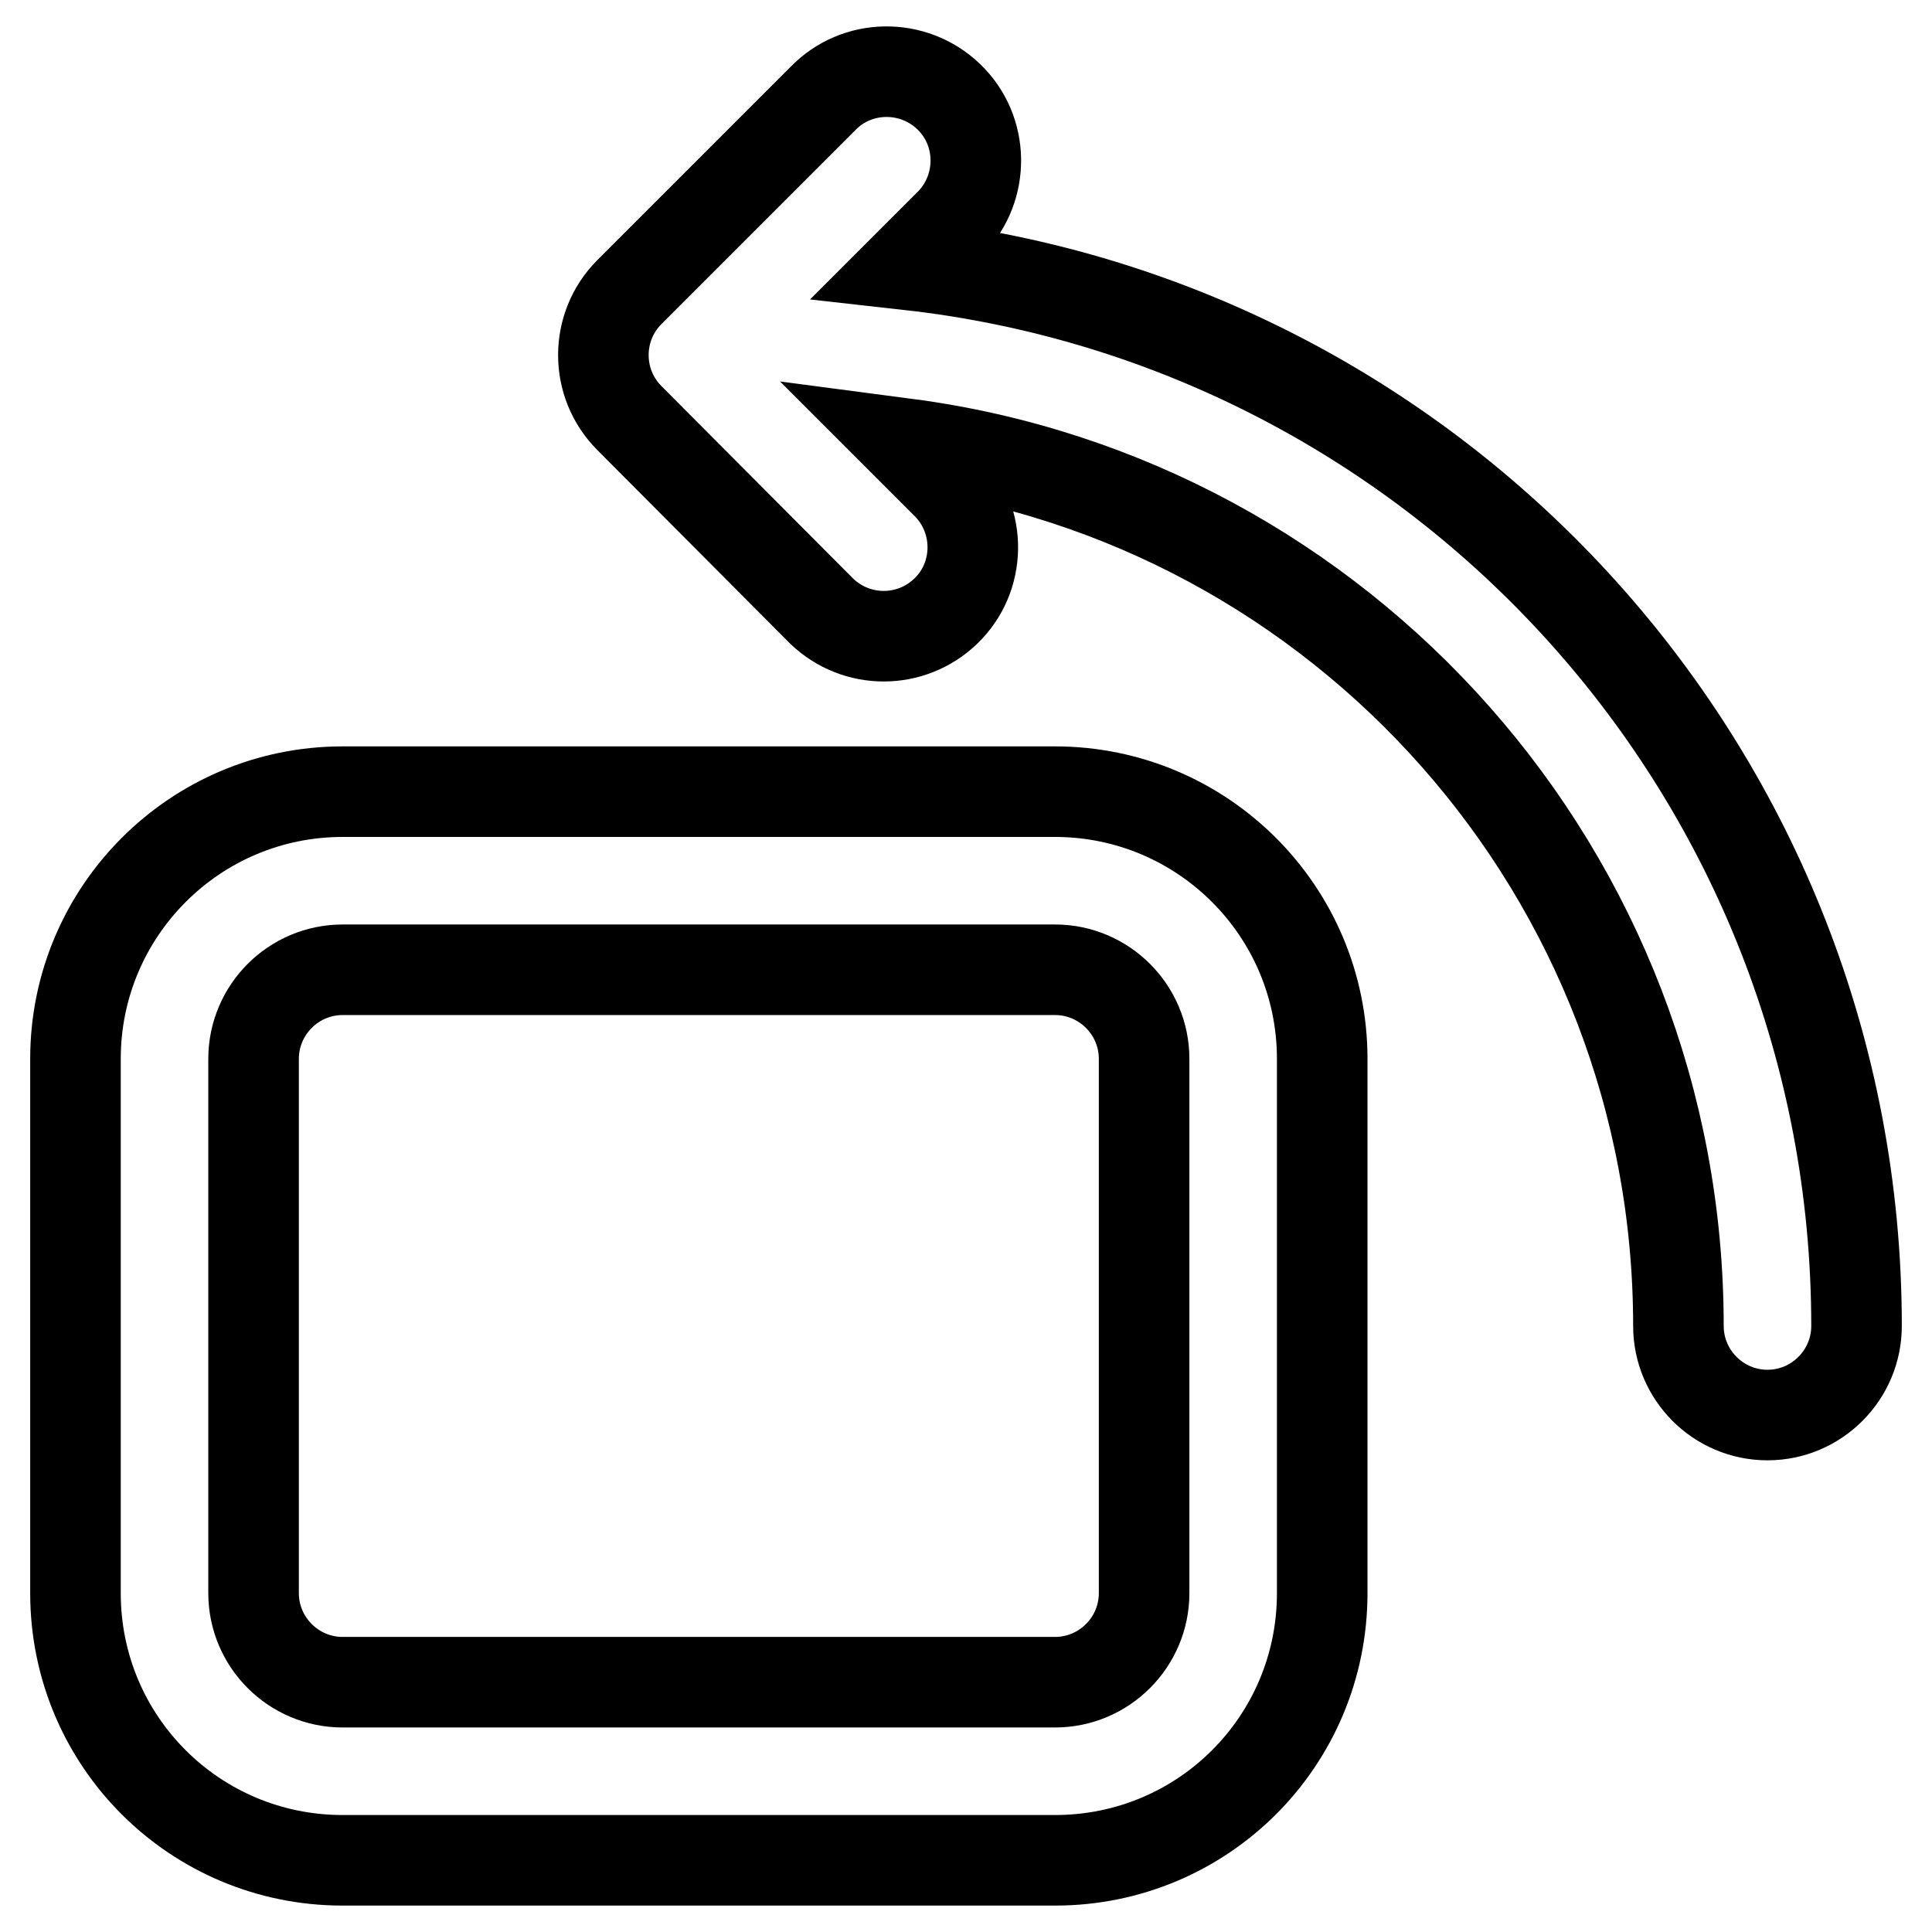 <?xml version="1.0" encoding="utf-8"?>
<!-- Svg Vector Icons : http://www.onlinewebfonts.com/icon -->
<!DOCTYPE svg PUBLIC "-//W3C//DTD SVG 1.1//EN" "http://www.w3.org/Graphics/SVG/1.1/DTD/svg11.dtd">
<svg version="1.1" xmlns="http://www.w3.org/2000/svg" xmlns:xlink="http://www.w3.org/1999/xlink" x="0px" y="0px" viewBox="0 0 256 256" enable-background="new 0 0 256 256" xml:space="preserve">
<g> <path stroke-width="12" fill-opacity="0" stroke="#000000"  d="M120.1,58.8l5.5,5.5c4.5,4.7,4.4,12.2-0.3,16.7c-4.6,4.4-11.8,4.4-16.4,0L83.4,55.4 c-4.6-4.6-4.6-12.1,0-16.7L109,13.1c4.5-4.7,12-4.8,16.7-0.3c4.7,4.5,4.8,12,0.3,16.7c-0.1,0.1-0.2,0.2-0.3,0.3l-5.3,5.3 C191.1,43,246,102.9,246,175.7c0,6.5-5.3,11.8-11.8,11.8c-6.5,0-11.8-5.3-11.8-11.8C222.4,115.9,177.9,66.4,120.1,58.8z  M45.4,104.9h94.4c19.5,0,35.4,15.8,35.4,35.4v70.8c0,19.6-15.8,35.4-35.4,35.4H45.4c-19.6,0-35.4-15.8-35.4-35.4v-70.8 C10,120.8,25.8,104.9,45.4,104.9z M45.4,128.5c-6.5,0-11.8,5.3-11.8,11.8l0,0v70.8c0,6.5,5.3,11.8,11.8,11.8l0,0h94.4 c6.5,0,11.8-5.3,11.8-11.8l0,0v-70.8c0-6.5-5.3-11.8-11.8-11.8l0,0H45.4z"/></g>
</svg>